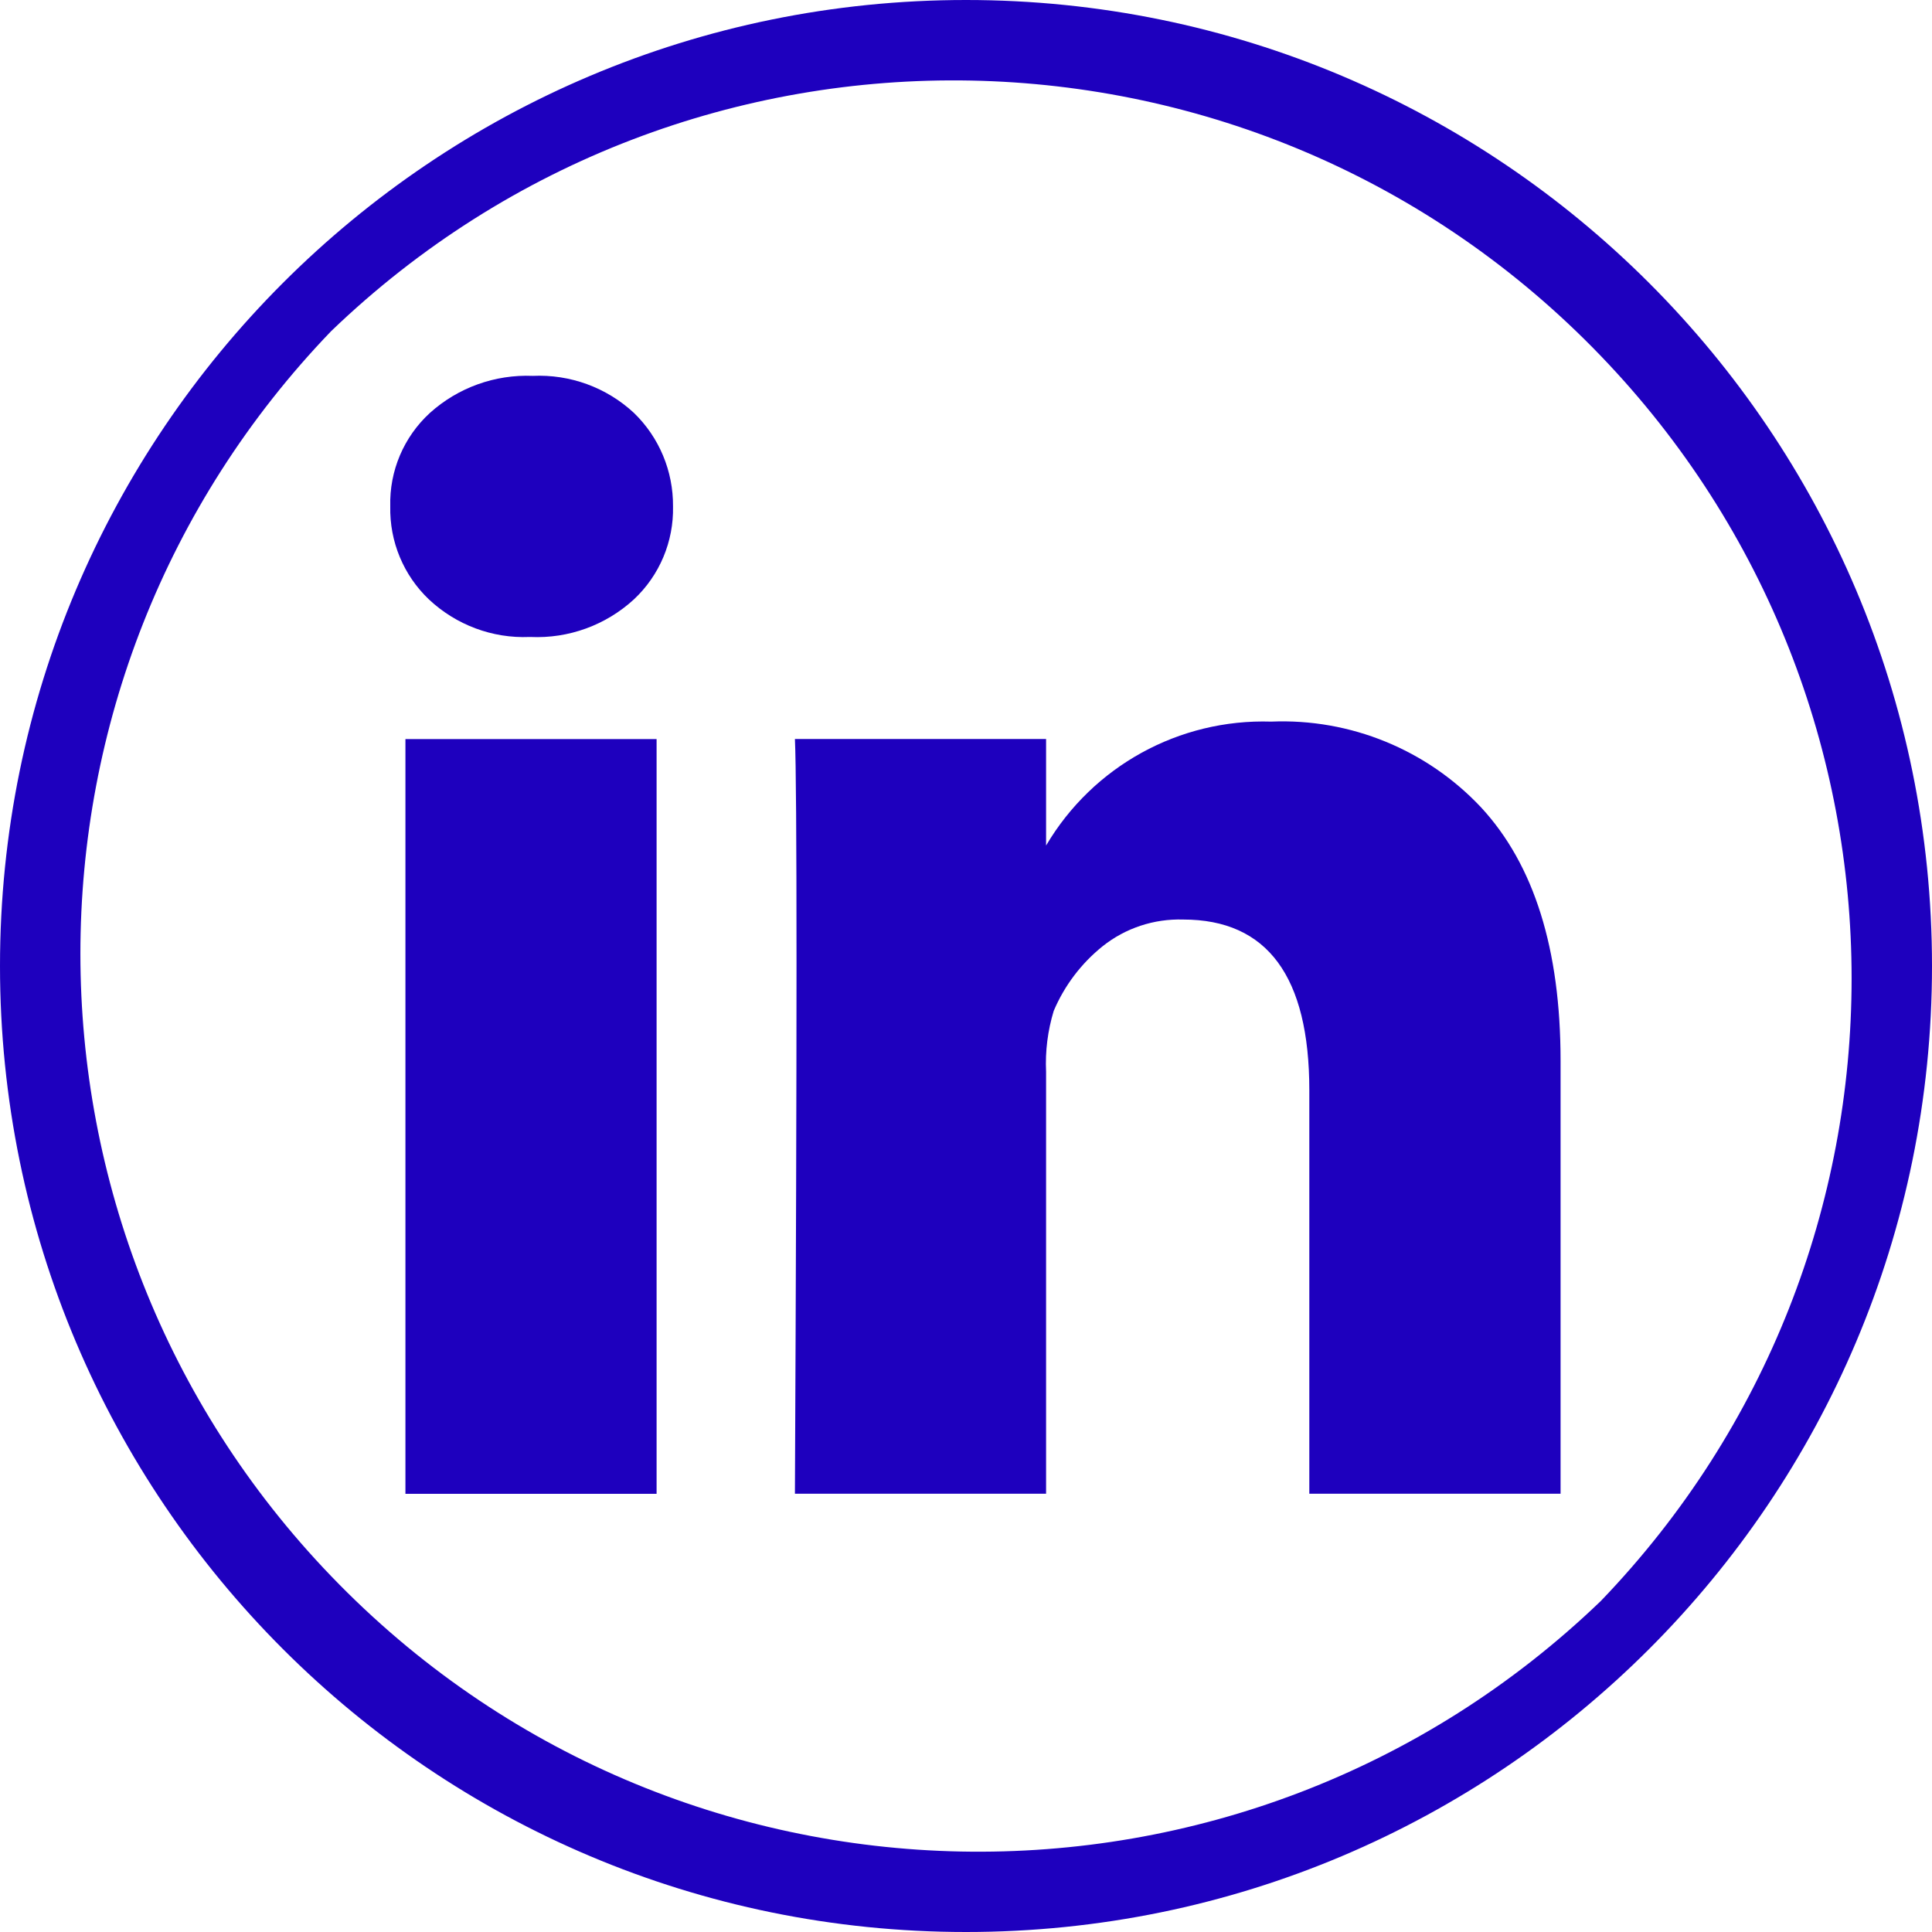 <?xml version="1.0" encoding="UTF-8"?> <svg xmlns="http://www.w3.org/2000/svg" id="Ebene_1" data-name="Ebene 1" viewBox="0 0 200 200"><defs><style> .cls-1 { fill: #1e00be; } </style></defs><g id="Gruppe_31" data-name="Gruppe 31"><g id="Gruppe_30" data-name="Gruppe 30"><path id="Pfad_7" data-name="Pfad 7" class="cls-1" d="M100,0C44.77,0,0,44.77,0,100s44.77,100,100,100,100-44.77,100-100S155.23,0,100,0m65.72,165.73c-37.01,35.59-95.86,34.44-131.44-2.57C-.33,127.17-.33,70.27,34.28,34.28,71.28-1.31,130.13-.16,165.72,36.85c34.61,35.99,34.61,92.89,0,128.88"></path><rect id="Rechteck_35" data-name="Rechteck 35" class="cls-1" x="41.97" y="76.51" width="26" height="78.13"></rect><path id="Pfad_8" data-name="Pfad 8" class="cls-1" d="M55.15,38.91c-3.91-.16-7.73,1.21-10.64,3.83-2.71,2.48-4.21,6.01-4.11,9.68-.08,3.63,1.37,7.13,4,9.63,2.81,2.64,6.56,4.05,10.41,3.89h.11c3.94,.18,7.79-1.22,10.7-3.89,2.66-2.49,4.13-5.99,4.05-9.63,.03-3.65-1.43-7.15-4.05-9.68-2.83-2.63-6.61-4.01-10.47-3.83"></path><path id="Pfad_9" data-name="Pfad 9" class="cls-1" d="M131.59,74.7c-9.53-.3-18.46,4.62-23.3,12.83v-11.03h-26c.22,4.95,.22,31,0,78.13h26v-43.68c-.1-2.13,.17-4.26,.79-6.3,1.11-2.62,2.85-4.92,5.07-6.7,2.36-1.88,5.31-2.85,8.33-2.76,8.71,0,13.06,5.89,13.06,17.67v41.77h26.01v-44.81c0-11.56-2.74-20.3-8.22-26.23-5.61-5.98-13.54-9.23-21.73-8.89"></path></g></g></svg> 